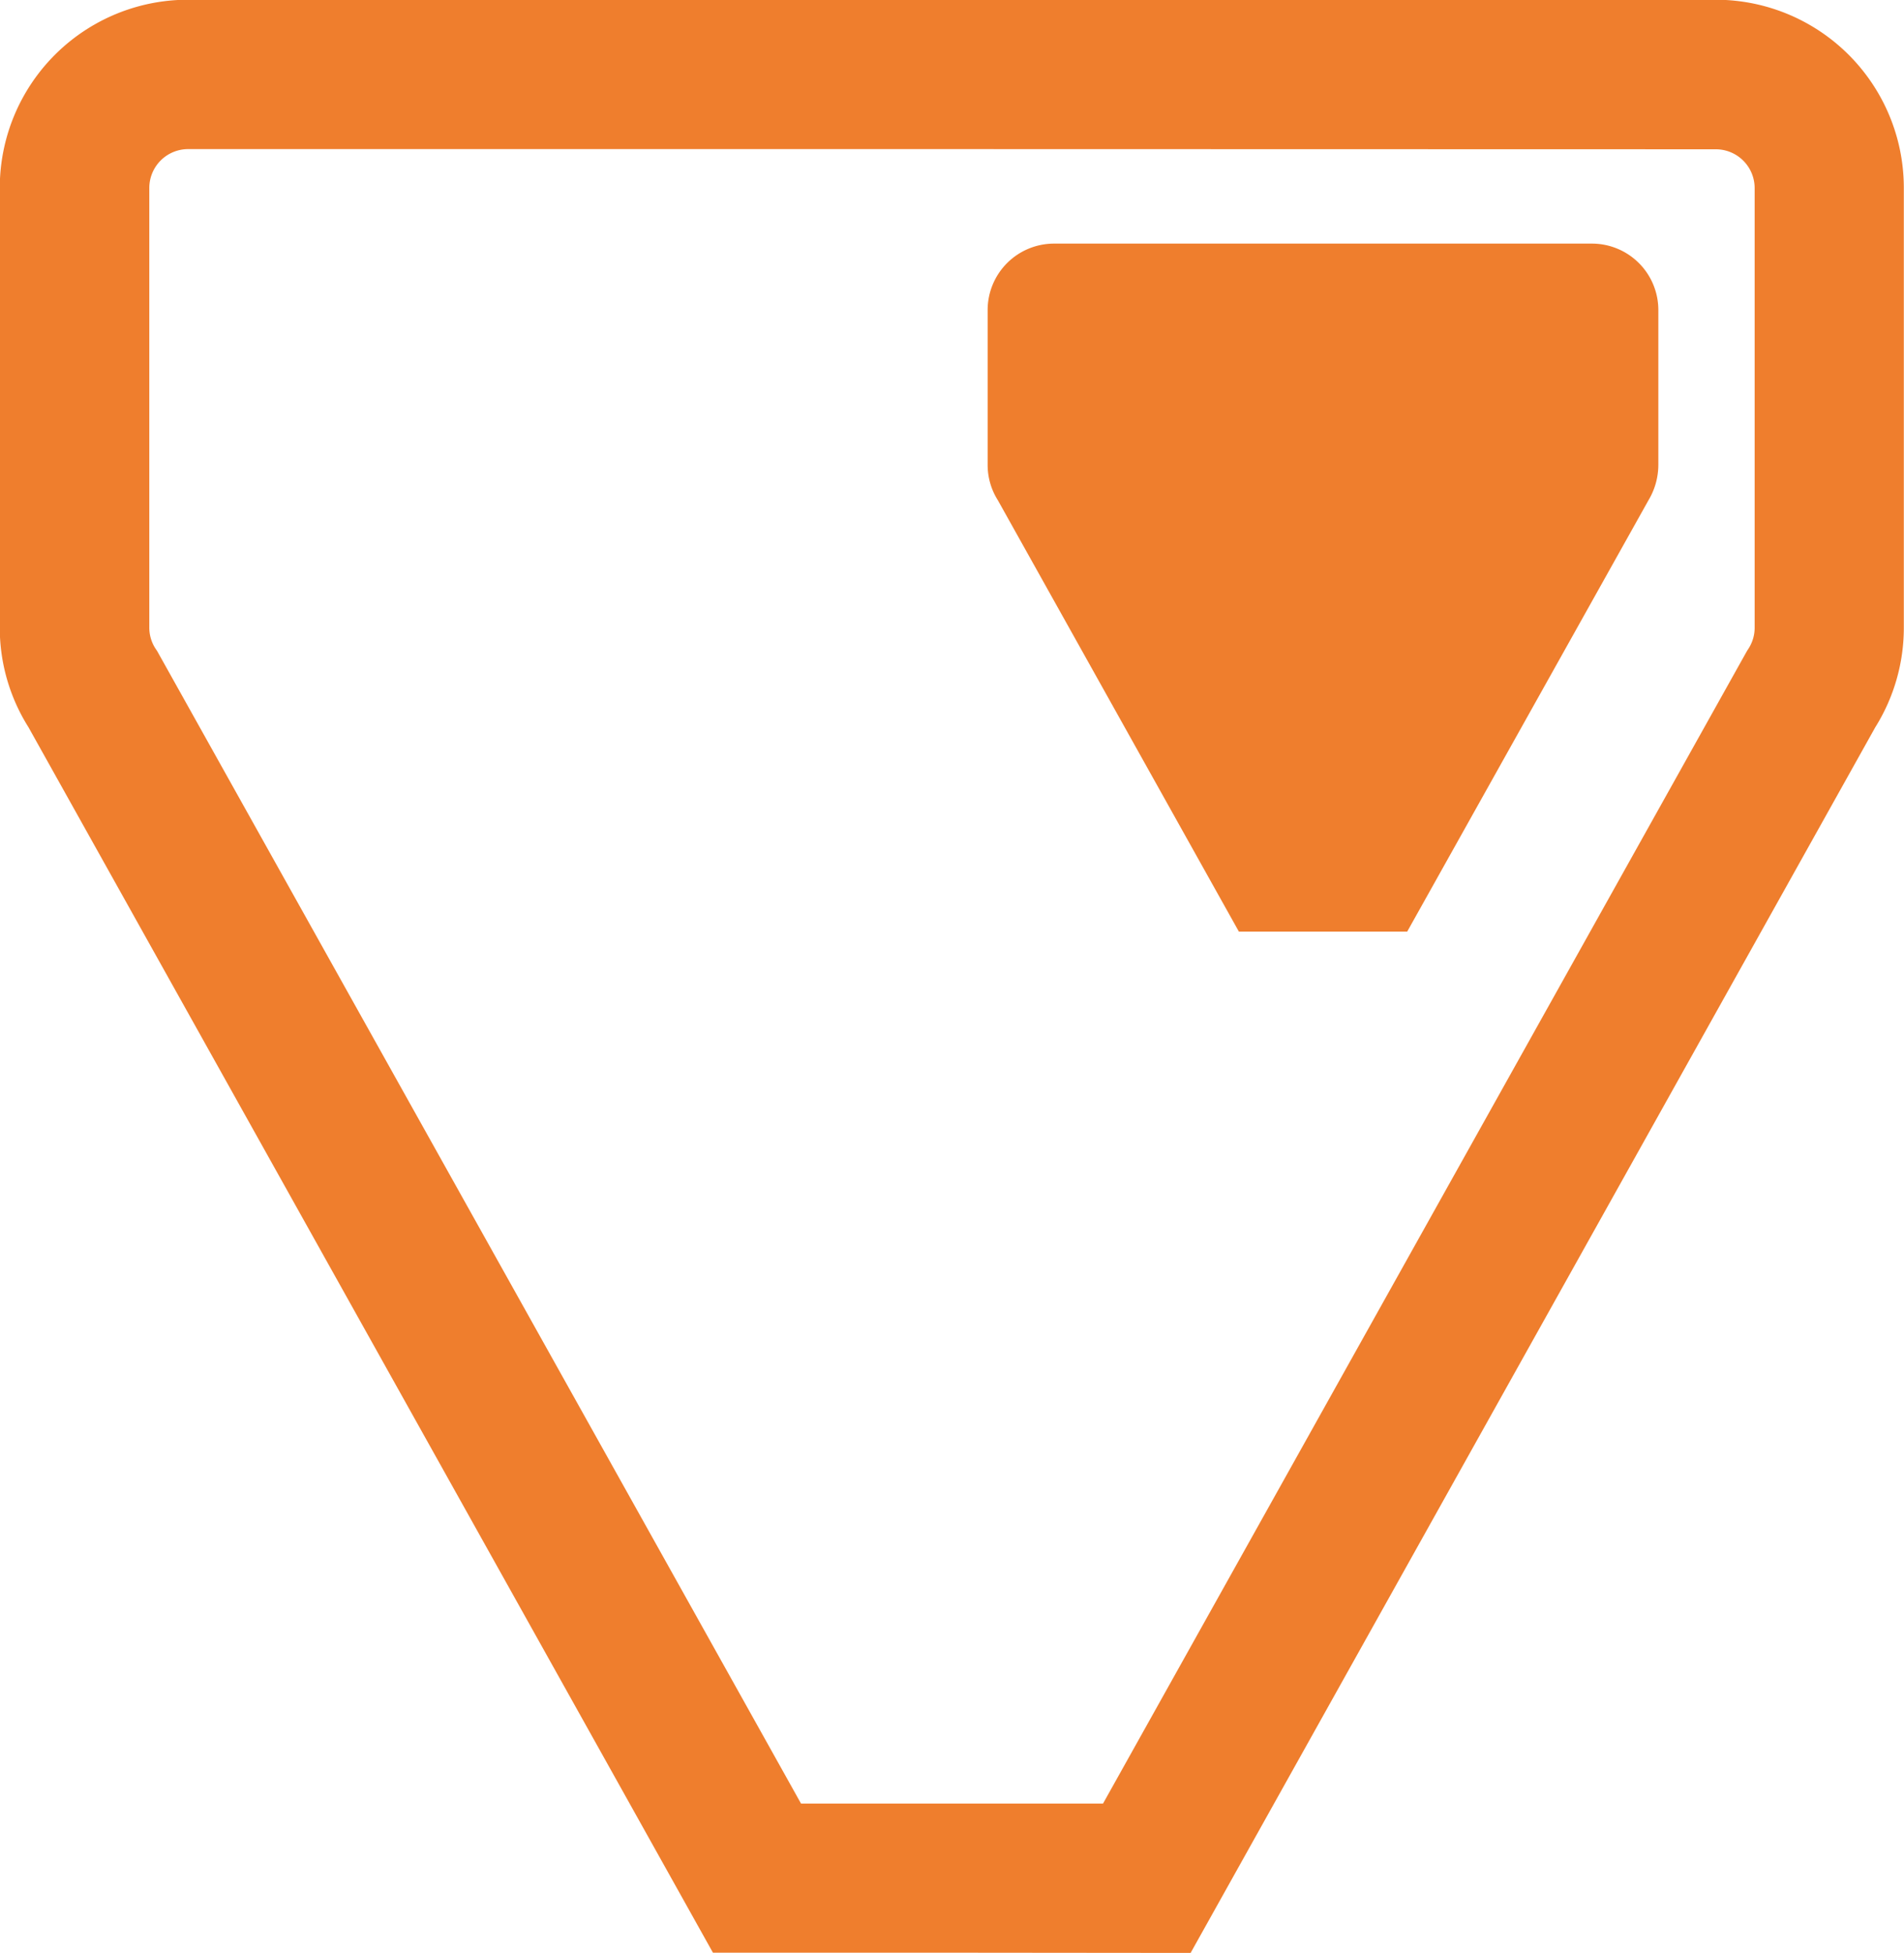 <svg xmlns="http://www.w3.org/2000/svg" width="43" height="44.099" viewBox="0 0 43 44.099">
  <g id="Group_5" data-name="Group 5" transform="translate(-915 -494)">
    <g id="Group_4" data-name="Group 4" transform="translate(915 494)">
      <path id="Path_20" data-name="Path 20" d="M189.033,136.3H171.781a.877.877,0,0,0-.877.879V147.1a.869.869,0,0,0,.132.467l.046.069s12.842,22.982,14.54,26.023h6.821l14.541-26.023.044-.069a.869.869,0,0,0,.131-.467v-9.917a.877.877,0,0,0-.878-.879Zm0,40.727h-5.4l-15.459-27.674a4.21,4.21,0,0,1-.647-2.258v-9.917a4.248,4.248,0,0,1,4.249-4.251h34.5a4.249,4.249,0,0,1,4.252,4.251V147.1a4.238,4.238,0,0,1-.646,2.258l-15.461,27.674Z" transform="translate(-167.532 -132.933)" fill="#ef7e2d"/>
      <path id="Path_21" data-name="Path 21" d="M221.956,160.029h-1.9l-5.444-9.742a1.491,1.491,0,0,1-.23-.8v-3.5a1.5,1.5,0,0,1,1.5-1.494h12.147a1.5,1.5,0,0,1,1.5,1.494v3.5a1.56,1.56,0,0,1-.222.8l-5.45,9.742Z" transform="translate(-192.077 -138.992)" fill="#ef7e2d"/>
    </g>
  </g>
</svg>
